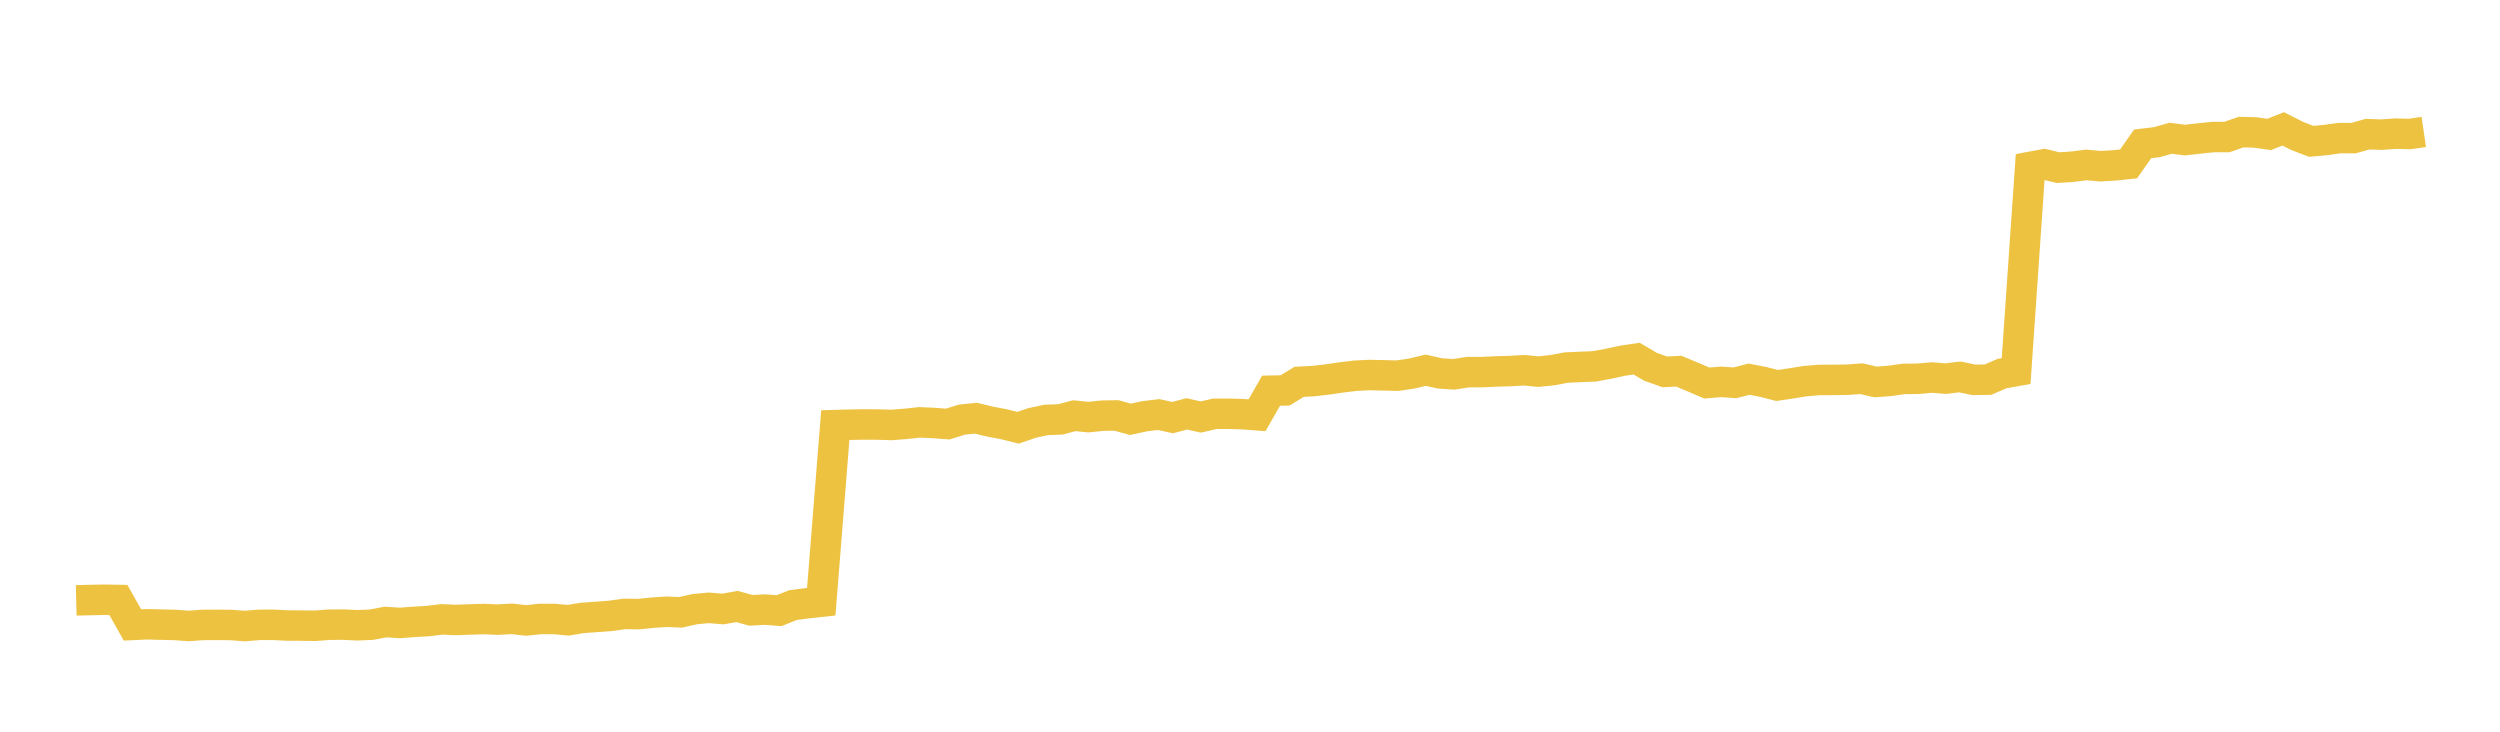 <svg width="164" height="48" xmlns="http://www.w3.org/2000/svg" xmlns:xlink="http://www.w3.org/1999/xlink"><path fill="none" stroke="rgb(237,194,64)" stroke-width="2" d="M5,39.384L5.922,39.361L6.844,39.344L7.766,39.359L8.689,40.996L9.611,40.953L10.533,40.975L11.455,40.996L12.377,41.062L13.299,40.997L14.222,40.99L15.144,41.001L16.066,41.069L16.988,40.99L17.91,40.988L18.832,41.033L19.754,41.039L20.677,41.05L21.599,40.98L22.521,40.975L23.443,41.018L24.365,40.981L25.287,40.805L26.21,40.865L27.132,40.796L28.054,40.744L28.976,40.631L29.898,40.67L30.82,40.638L31.743,40.608L32.665,40.648L33.587,40.595L34.509,40.702L35.431,40.605L36.353,40.605L37.275,40.69L38.198,40.535L39.12,40.47L40.042,40.401L40.964,40.272L41.886,40.286L42.808,40.191L43.731,40.131L44.653,40.169L45.575,39.96L46.497,39.874L47.419,39.951L48.341,39.786L49.263,40.038L50.186,39.989L51.108,40.059L52.03,39.691L52.952,39.573L53.874,39.473L54.796,27.887L55.719,27.861L56.641,27.845L57.563,27.85L58.485,27.877L59.407,27.807L60.329,27.706L61.251,27.748L62.174,27.818L63.096,27.528L64.018,27.434L64.94,27.656L65.862,27.831L66.784,28.061L67.707,27.744L68.629,27.547L69.551,27.514L70.473,27.27L71.395,27.362L72.317,27.268L73.24,27.253L74.162,27.507L75.084,27.306L76.006,27.194L76.928,27.396L77.85,27.15L78.772,27.356L79.695,27.144L80.617,27.144L81.539,27.17L82.461,27.241L83.383,25.63L84.305,25.611L85.228,25.045L86.15,25.001L87.072,24.893L87.994,24.759L88.916,24.647L89.838,24.601L90.76,24.622L91.683,24.644L92.605,24.506L93.527,24.286L94.449,24.494L95.371,24.557L96.293,24.412L97.216,24.411L98.138,24.368L99.06,24.342L99.982,24.288L100.904,24.378L101.826,24.286L102.749,24.112L103.671,24.07L104.593,24.032L105.515,23.863L106.437,23.663L107.359,23.526L108.281,24.065L109.204,24.395L110.126,24.349L111.048,24.732L111.97,25.128L112.892,25.05L113.814,25.112L114.737,24.873L115.659,25.053L116.581,25.287L117.503,25.151L118.425,25.001L119.347,24.925L120.269,24.923L121.192,24.909L122.114,24.843L123.036,25.056L123.958,24.988L124.88,24.858L125.802,24.848L126.725,24.767L127.647,24.837L128.569,24.726L129.491,24.919L130.413,24.904L131.335,24.506L132.257,24.341L133.18,10.95L134.102,10.778L135.024,10.998L135.946,10.936L136.868,10.82L137.79,10.904L138.713,10.848L139.635,10.752L140.557,9.437L141.479,9.327L142.401,9.069L143.323,9.19L144.246,9.087L145.168,8.99L146.09,8.988L147.012,8.666L147.934,8.688L148.856,8.819L149.778,8.455L150.701,8.922L151.623,9.273L152.545,9.188L153.467,9.059L154.389,9.061L155.311,8.802L156.234,8.833L157.156,8.768L158.078,8.79L159,8.654"></path></svg>